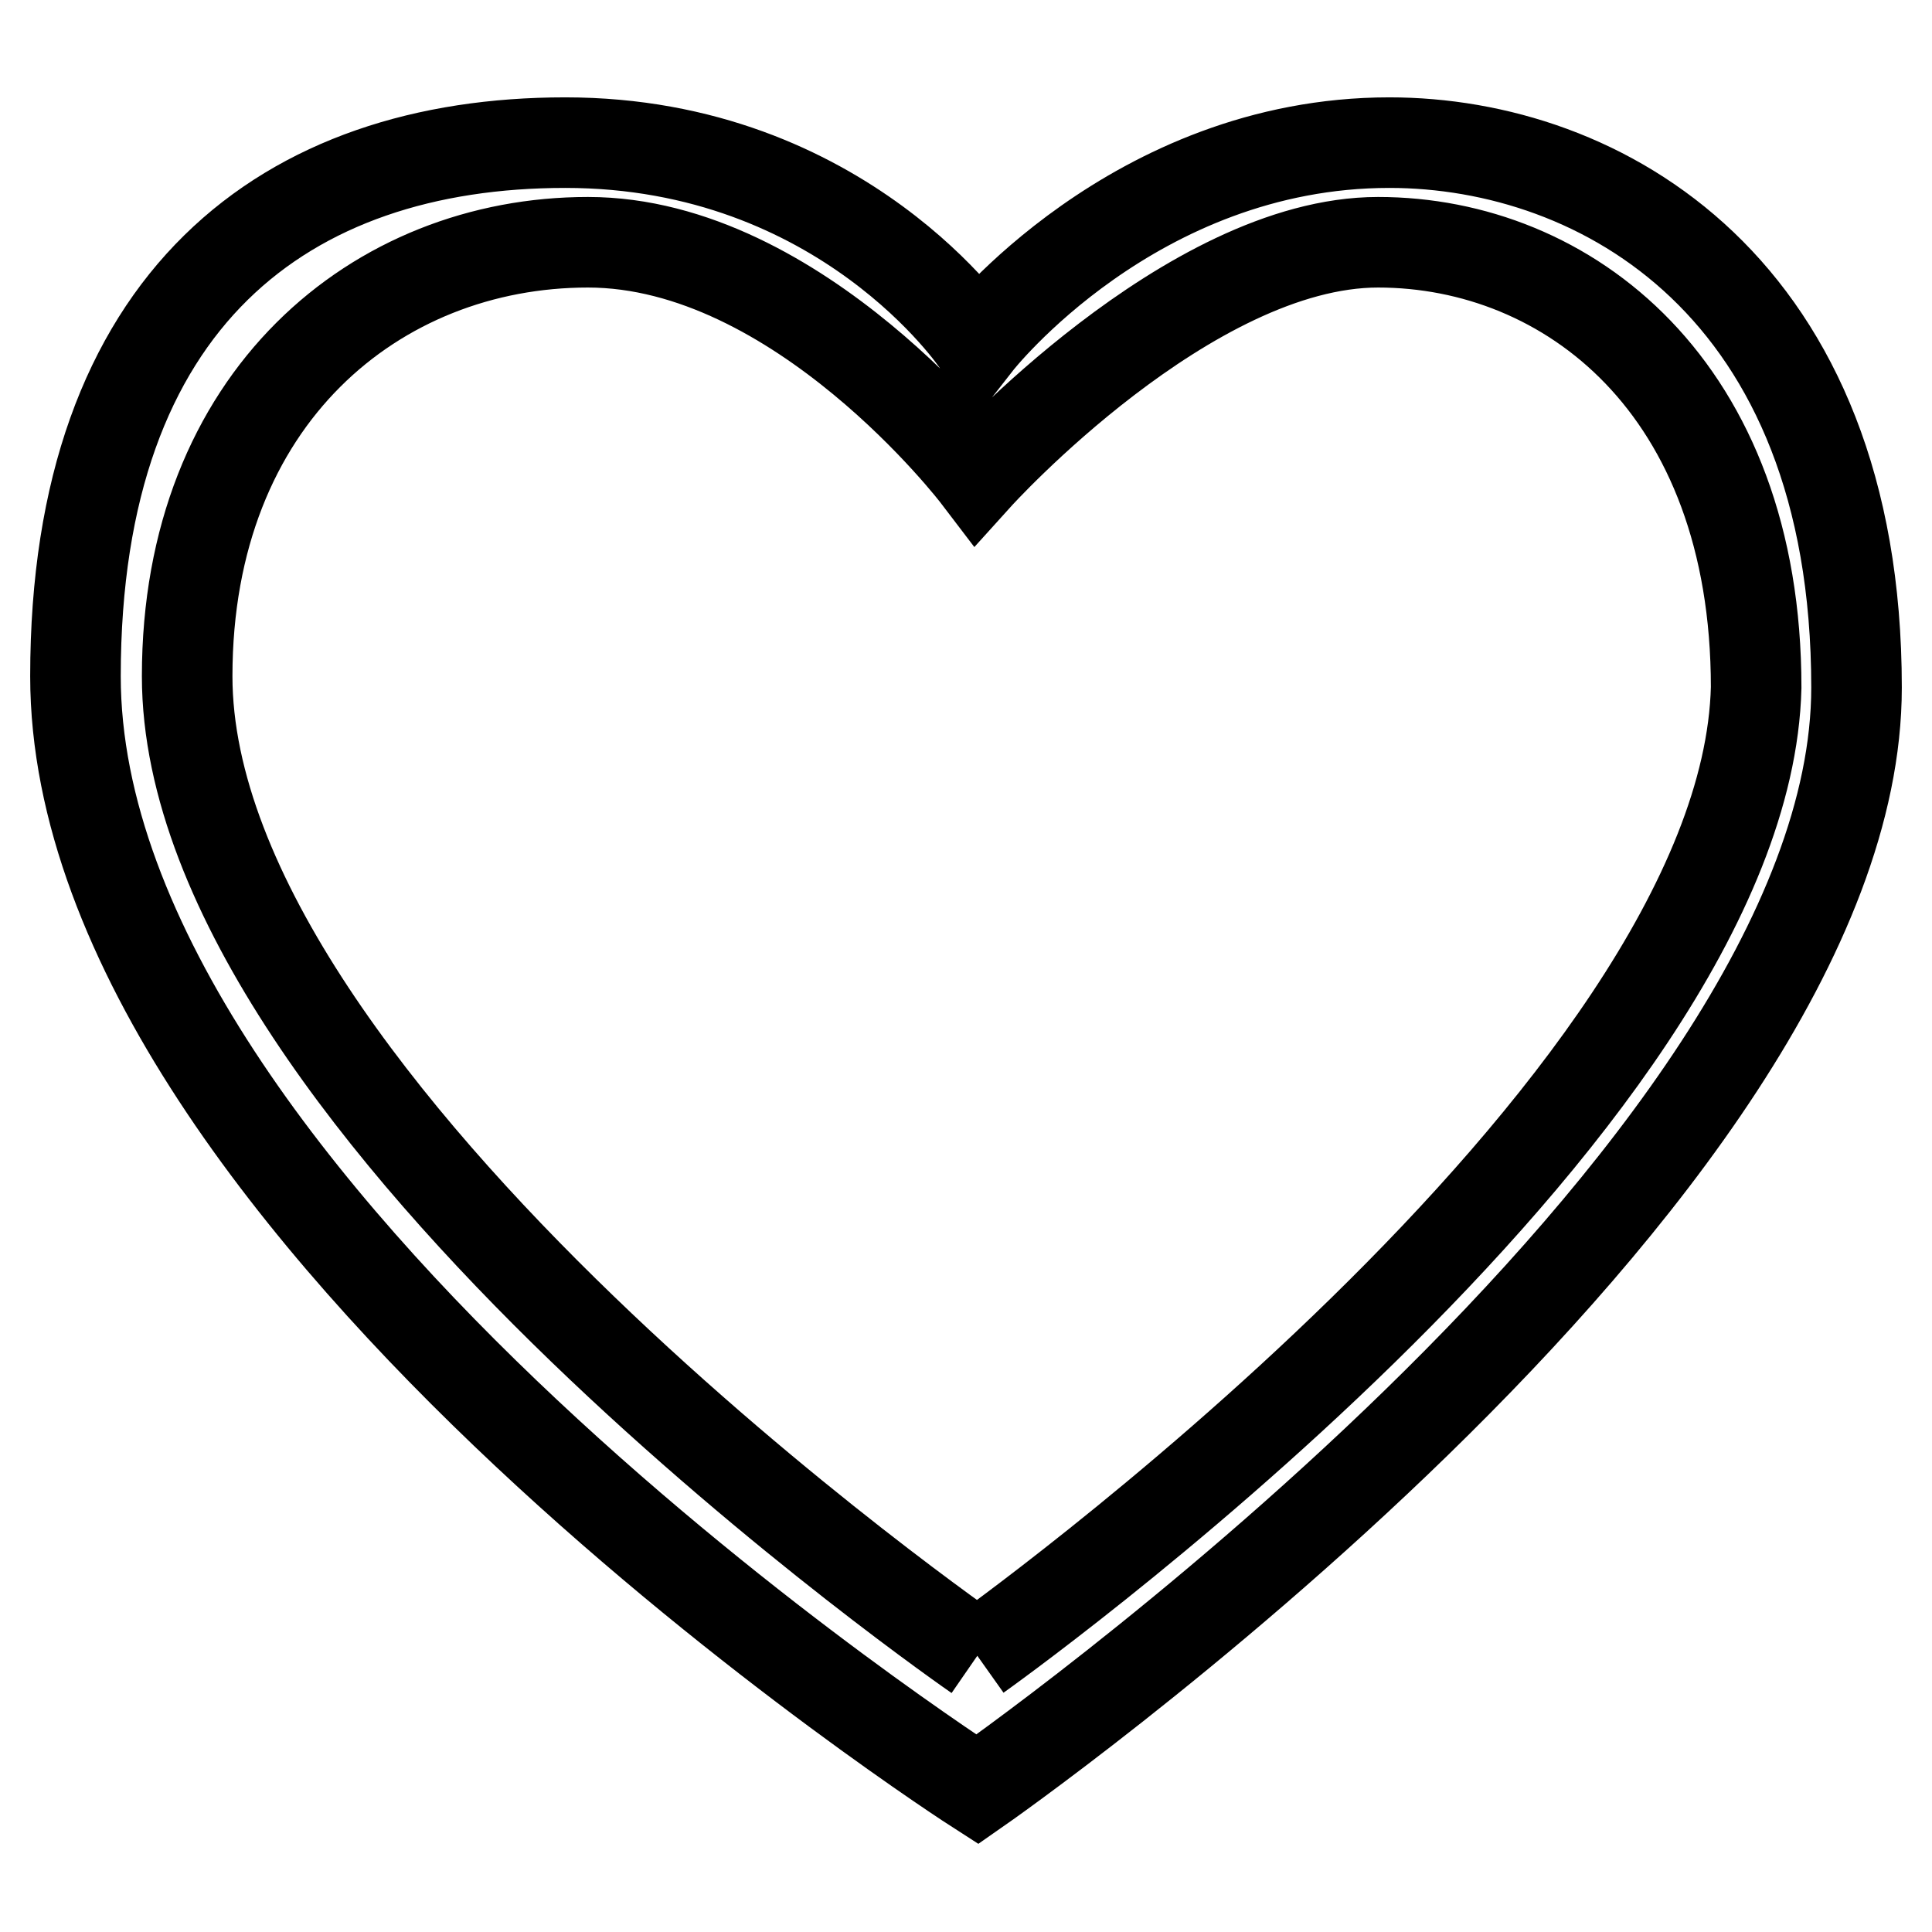 <?xml version="1.0" encoding="utf-8"?>
<!-- Svg Vector Icons : http://www.onlinewebfonts.com/icon -->
<!DOCTYPE svg PUBLIC "-//W3C//DTD SVG 1.1//EN" "http://www.w3.org/Graphics/SVG/1.1/DTD/svg11.dtd">
<svg version="1.1" xmlns="http://www.w3.org/2000/svg" xmlns:xlink="http://www.w3.org/1999/xlink" x="0px" y="0px" viewBox="0 0 256 256" enable-background="new 0 0 256 256" xml:space="preserve">
<g> <path stroke-width="12" fill-opacity="0" stroke="#000000"  d="M184.1,18.9c-33.9,0-54.6,26.5-54.6,26.5s-17.7-26.5-54.6-26.5C38,18.9,10,39.5,10,89.6 c0,70.8,119.5,147.5,119.5,147.5S246,156,246,91.1C246,38,212.1,18.9,184.1,18.9 M129.5,219.4c0,0-104.7-72.3-104.7-129.8 c0-36.9,25.1-57.5,53.1-57.5c28,0,51.6,31,51.6,31s28-31,53.1-31c25.1,0,50.1,19.2,50.1,59C231.3,147.2,129.5,219.4,129.5,219.4"/></g>
</svg>